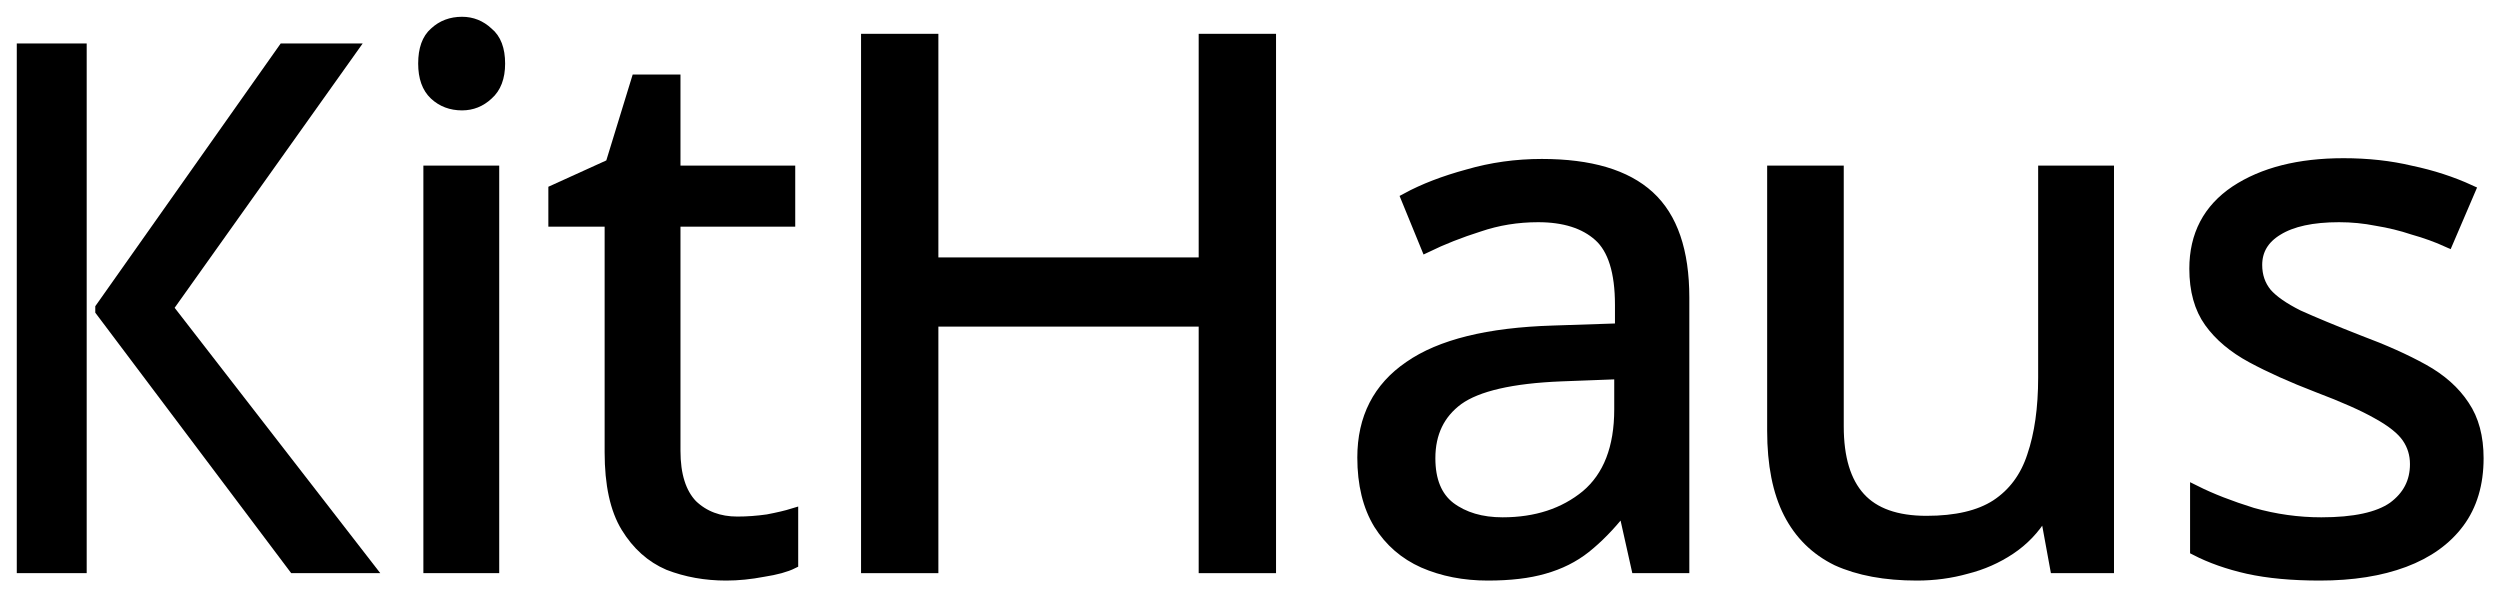 <?xml version="1.0" encoding="UTF-8"?> <svg xmlns="http://www.w3.org/2000/svg" width="113" height="27" viewBox="0 0 113 27" fill="none"><mask id="path-1-outside-1_299_9150" maskUnits="userSpaceOnUse" x="0" y="0" width="113" height="27" fill="black"><rect fill="white" width="113" height="27"></rect><path d="M3.677 2.205V25.665H1V2.205H3.677ZM4.548 13.918L12.814 2.205H15.926L7.593 13.918L16.696 25.665H13.283L4.548 14.052V13.918Z"></path><path d="M22.323 7.727V25.665H19.378V7.727H22.323ZM20.884 1C21.33 1 21.72 1.156 22.055 1.469C22.412 1.759 22.59 2.227 22.59 2.874C22.59 3.499 22.412 3.967 22.055 4.28C21.72 4.592 21.33 4.748 20.884 4.748C20.393 4.748 19.98 4.592 19.645 4.28C19.311 3.967 19.143 3.499 19.143 2.874C19.143 2.227 19.311 1.759 19.645 1.469C19.98 1.156 20.393 1 20.884 1Z"></path><path d="M33.327 23.59C33.773 23.59 34.231 23.557 34.699 23.49C35.168 23.401 35.547 23.311 35.837 23.222V25.465C35.525 25.621 35.079 25.743 34.499 25.833C33.919 25.944 33.361 26 32.825 26C31.888 26 31.018 25.844 30.215 25.532C29.434 25.197 28.798 24.628 28.307 23.825C27.816 23.021 27.571 21.895 27.571 20.444V10.003H25.027V8.597L27.604 7.426L28.776 3.61H30.516V7.727H35.703V10.003H30.516V20.378C30.516 21.471 30.773 22.285 31.286 22.821C31.821 23.334 32.502 23.59 33.327 23.59Z"></path><path d="M57.435 25.665H54.422V14.521H42.173V25.665H39.161V1.77H42.173V11.877H54.422V1.77H57.435V25.665Z"></path><path d="M69.691 7.426C71.877 7.426 73.495 7.905 74.543 8.865C75.592 9.824 76.116 11.352 76.116 13.45V25.665H73.974L73.406 23.122H73.272C72.758 23.769 72.223 24.316 71.665 24.762C71.13 25.186 70.505 25.498 69.791 25.699C69.099 25.9 68.252 26 67.248 26C66.177 26 65.206 25.81 64.336 25.431C63.488 25.052 62.819 24.472 62.328 23.691C61.837 22.887 61.592 21.884 61.592 20.679C61.592 18.894 62.294 17.522 63.7 16.562C65.106 15.581 67.27 15.045 70.193 14.956L73.238 14.855V13.784C73.238 12.29 72.915 11.252 72.268 10.672C71.621 10.092 70.706 9.802 69.523 9.802C68.586 9.802 67.694 9.947 66.846 10.237C65.998 10.505 65.206 10.817 64.47 11.174L63.566 8.965C64.347 8.541 65.273 8.184 66.344 7.894C67.415 7.582 68.53 7.426 69.691 7.426ZM70.561 16.997C68.33 17.087 66.779 17.444 65.909 18.068C65.061 18.693 64.637 19.574 64.637 20.712C64.637 21.716 64.938 22.453 65.541 22.921C66.165 23.39 66.957 23.624 67.917 23.624C69.434 23.624 70.695 23.211 71.699 22.386C72.703 21.538 73.205 20.244 73.205 18.503V16.897L70.561 16.997Z"></path><path d="M95.311 7.727V25.665H92.902L92.467 23.289H92.333C91.954 23.914 91.463 24.427 90.86 24.829C90.258 25.23 89.6 25.52 88.886 25.699C88.172 25.9 87.424 26 86.643 26C85.215 26 84.011 25.777 83.029 25.331C82.07 24.862 81.344 24.148 80.853 23.189C80.363 22.229 80.117 20.991 80.117 19.474V7.727H83.096V19.273C83.096 20.701 83.419 21.772 84.066 22.486C84.713 23.2 85.717 23.557 87.078 23.557C88.417 23.557 89.466 23.311 90.224 22.821C91.005 22.307 91.552 21.571 91.864 20.612C92.199 19.63 92.366 18.448 92.366 17.064V7.727H95.311Z"></path><path d="M112.017 20.712C112.017 21.872 111.727 22.843 111.147 23.624C110.567 24.405 109.741 24.996 108.67 25.398C107.599 25.799 106.328 26 104.855 26C103.606 26 102.523 25.9 101.609 25.699C100.716 25.498 99.924 25.219 99.233 24.862V22.185C99.947 22.542 100.805 22.876 101.809 23.189C102.836 23.479 103.873 23.624 104.922 23.624C106.417 23.624 107.499 23.39 108.168 22.921C108.838 22.43 109.172 21.783 109.172 20.98C109.172 20.534 109.05 20.132 108.804 19.775C108.559 19.418 108.112 19.061 107.465 18.704C106.841 18.347 105.937 17.946 104.755 17.499C103.594 17.053 102.602 16.607 101.776 16.161C100.95 15.714 100.315 15.179 99.868 14.554C99.422 13.93 99.199 13.126 99.199 12.145C99.199 10.627 99.813 9.456 101.04 8.631C102.289 7.805 103.918 7.392 105.926 7.392C107.019 7.392 108.034 7.504 108.971 7.727C109.931 7.928 110.823 8.218 111.649 8.597L110.645 10.94C110.154 10.717 109.63 10.527 109.072 10.371C108.536 10.192 107.99 10.059 107.432 9.969C106.874 9.858 106.305 9.802 105.725 9.802C104.52 9.802 103.594 10.003 102.947 10.404C102.323 10.784 102.01 11.308 102.01 11.977C102.01 12.468 102.155 12.892 102.445 13.249C102.735 13.584 103.215 13.918 103.884 14.253C104.576 14.565 105.491 14.945 106.629 15.391C107.767 15.815 108.737 16.25 109.54 16.696C110.344 17.142 110.957 17.689 111.381 18.336C111.805 18.961 112.017 19.753 112.017 20.712Z"></path></mask><path d="M3.677 2.205V25.665H1V2.205H3.677ZM4.548 13.918L12.814 2.205H15.926L7.593 13.918L16.696 25.665H13.283L4.548 14.052V13.918Z" fill="black"></path><path d="M22.323 7.727V25.665H19.378V7.727H22.323ZM20.884 1C21.33 1 21.72 1.156 22.055 1.469C22.412 1.759 22.59 2.227 22.59 2.874C22.59 3.499 22.412 3.967 22.055 4.28C21.72 4.592 21.33 4.748 20.884 4.748C20.393 4.748 19.98 4.592 19.645 4.28C19.311 3.967 19.143 3.499 19.143 2.874C19.143 2.227 19.311 1.759 19.645 1.469C19.98 1.156 20.393 1 20.884 1Z" fill="black"></path><path d="M33.327 23.59C33.773 23.59 34.231 23.557 34.699 23.49C35.168 23.401 35.547 23.311 35.837 23.222V25.465C35.525 25.621 35.079 25.743 34.499 25.833C33.919 25.944 33.361 26 32.825 26C31.888 26 31.018 25.844 30.215 25.532C29.434 25.197 28.798 24.628 28.307 23.825C27.816 23.021 27.571 21.895 27.571 20.444V10.003H25.027V8.597L27.604 7.426L28.776 3.61H30.516V7.727H35.703V10.003H30.516V20.378C30.516 21.471 30.773 22.285 31.286 22.821C31.821 23.334 32.502 23.59 33.327 23.59Z" fill="black"></path><path d="M57.435 25.665H54.422V14.521H42.173V25.665H39.161V1.77H42.173V11.877H54.422V1.77H57.435V25.665Z" fill="black"></path><path d="M69.691 7.426C71.877 7.426 73.495 7.905 74.543 8.865C75.592 9.824 76.116 11.352 76.116 13.45V25.665H73.974L73.406 23.122H73.272C72.758 23.769 72.223 24.316 71.665 24.762C71.13 25.186 70.505 25.498 69.791 25.699C69.099 25.9 68.252 26 67.248 26C66.177 26 65.206 25.81 64.336 25.431C63.488 25.052 62.819 24.472 62.328 23.691C61.837 22.887 61.592 21.884 61.592 20.679C61.592 18.894 62.294 17.522 63.7 16.562C65.106 15.581 67.27 15.045 70.193 14.956L73.238 14.855V13.784C73.238 12.29 72.915 11.252 72.268 10.672C71.621 10.092 70.706 9.802 69.523 9.802C68.586 9.802 67.694 9.947 66.846 10.237C65.998 10.505 65.206 10.817 64.47 11.174L63.566 8.965C64.347 8.541 65.273 8.184 66.344 7.894C67.415 7.582 68.53 7.426 69.691 7.426ZM70.561 16.997C68.33 17.087 66.779 17.444 65.909 18.068C65.061 18.693 64.637 19.574 64.637 20.712C64.637 21.716 64.938 22.453 65.541 22.921C66.165 23.39 66.957 23.624 67.917 23.624C69.434 23.624 70.695 23.211 71.699 22.386C72.703 21.538 73.205 20.244 73.205 18.503V16.897L70.561 16.997Z" fill="black"></path><path d="M95.311 7.727V25.665H92.902L92.467 23.289H92.333C91.954 23.914 91.463 24.427 90.86 24.829C90.258 25.23 89.6 25.52 88.886 25.699C88.172 25.9 87.424 26 86.643 26C85.215 26 84.011 25.777 83.029 25.331C82.07 24.862 81.344 24.148 80.853 23.189C80.363 22.229 80.117 20.991 80.117 19.474V7.727H83.096V19.273C83.096 20.701 83.419 21.772 84.066 22.486C84.713 23.2 85.717 23.557 87.078 23.557C88.417 23.557 89.466 23.311 90.224 22.821C91.005 22.307 91.552 21.571 91.864 20.612C92.199 19.63 92.366 18.448 92.366 17.064V7.727H95.311Z" fill="black"></path><path d="M112.017 20.712C112.017 21.872 111.727 22.843 111.147 23.624C110.567 24.405 109.741 24.996 108.67 25.398C107.599 25.799 106.328 26 104.855 26C103.606 26 102.523 25.9 101.609 25.699C100.716 25.498 99.924 25.219 99.233 24.862V22.185C99.947 22.542 100.805 22.876 101.809 23.189C102.836 23.479 103.873 23.624 104.922 23.624C106.417 23.624 107.499 23.39 108.168 22.921C108.838 22.43 109.172 21.783 109.172 20.98C109.172 20.534 109.05 20.132 108.804 19.775C108.559 19.418 108.112 19.061 107.465 18.704C106.841 18.347 105.937 17.946 104.755 17.499C103.594 17.053 102.602 16.607 101.776 16.161C100.95 15.714 100.315 15.179 99.868 14.554C99.422 13.93 99.199 13.126 99.199 12.145C99.199 10.627 99.813 9.456 101.04 8.631C102.289 7.805 103.918 7.392 105.926 7.392C107.019 7.392 108.034 7.504 108.971 7.727C109.931 7.928 110.823 8.218 111.649 8.597L110.645 10.94C110.154 10.717 109.63 10.527 109.072 10.371C108.536 10.192 107.99 10.059 107.432 9.969C106.874 9.858 106.305 9.802 105.725 9.802C104.52 9.802 103.594 10.003 102.947 10.404C102.323 10.784 102.01 11.308 102.01 11.977C102.01 12.468 102.155 12.892 102.445 13.249C102.735 13.584 103.215 13.918 103.884 14.253C104.576 14.565 105.491 14.945 106.629 15.391C107.767 15.815 108.737 16.25 109.54 16.696C110.344 17.142 110.957 17.689 111.381 18.336C111.805 18.961 112.017 19.753 112.017 20.712Z" fill="black"></path><path d="M3.677 2.205V25.665H1V2.205H3.677ZM4.548 13.918L12.814 2.205H15.926L7.593 13.918L16.696 25.665H13.283L4.548 14.052V13.918Z" stroke="black" stroke-width="0.483" mask="url(#path-1-outside-1_299_9150)"></path><path d="M22.323 7.727V25.665H19.378V7.727H22.323ZM20.884 1C21.33 1 21.72 1.156 22.055 1.469C22.412 1.759 22.59 2.227 22.59 2.874C22.59 3.499 22.412 3.967 22.055 4.28C21.72 4.592 21.33 4.748 20.884 4.748C20.393 4.748 19.98 4.592 19.645 4.28C19.311 3.967 19.143 3.499 19.143 2.874C19.143 2.227 19.311 1.759 19.645 1.469C19.98 1.156 20.393 1 20.884 1Z" stroke="black" stroke-width="0.483" mask="url(#path-1-outside-1_299_9150)"></path><path d="M33.327 23.59C33.773 23.59 34.231 23.557 34.699 23.49C35.168 23.401 35.547 23.311 35.837 23.222V25.465C35.525 25.621 35.079 25.743 34.499 25.833C33.919 25.944 33.361 26 32.825 26C31.888 26 31.018 25.844 30.215 25.532C29.434 25.197 28.798 24.628 28.307 23.825C27.816 23.021 27.571 21.895 27.571 20.444V10.003H25.027V8.597L27.604 7.426L28.776 3.61H30.516V7.727H35.703V10.003H30.516V20.378C30.516 21.471 30.773 22.285 31.286 22.821C31.821 23.334 32.502 23.59 33.327 23.59Z" stroke="black" stroke-width="0.483" mask="url(#path-1-outside-1_299_9150)"></path><path d="M57.435 25.665H54.422V14.521H42.173V25.665H39.161V1.77H42.173V11.877H54.422V1.77H57.435V25.665Z" stroke="black" stroke-width="0.483" mask="url(#path-1-outside-1_299_9150)"></path><path d="M69.691 7.426C71.877 7.426 73.495 7.905 74.543 8.865C75.592 9.824 76.116 11.352 76.116 13.45V25.665H73.974L73.406 23.122H73.272C72.758 23.769 72.223 24.316 71.665 24.762C71.13 25.186 70.505 25.498 69.791 25.699C69.099 25.9 68.252 26 67.248 26C66.177 26 65.206 25.81 64.336 25.431C63.488 25.052 62.819 24.472 62.328 23.691C61.837 22.887 61.592 21.884 61.592 20.679C61.592 18.894 62.294 17.522 63.7 16.562C65.106 15.581 67.27 15.045 70.193 14.956L73.238 14.855V13.784C73.238 12.29 72.915 11.252 72.268 10.672C71.621 10.092 70.706 9.802 69.523 9.802C68.586 9.802 67.694 9.947 66.846 10.237C65.998 10.505 65.206 10.817 64.47 11.174L63.566 8.965C64.347 8.541 65.273 8.184 66.344 7.894C67.415 7.582 68.53 7.426 69.691 7.426ZM70.561 16.997C68.33 17.087 66.779 17.444 65.909 18.068C65.061 18.693 64.637 19.574 64.637 20.712C64.637 21.716 64.938 22.453 65.541 22.921C66.165 23.39 66.957 23.624 67.917 23.624C69.434 23.624 70.695 23.211 71.699 22.386C72.703 21.538 73.205 20.244 73.205 18.503V16.897L70.561 16.997Z" stroke="black" stroke-width="0.483" mask="url(#path-1-outside-1_299_9150)"></path><path d="M95.311 7.727V25.665H92.902L92.467 23.289H92.333C91.954 23.914 91.463 24.427 90.86 24.829C90.258 25.23 89.6 25.52 88.886 25.699C88.172 25.9 87.424 26 86.643 26C85.215 26 84.011 25.777 83.029 25.331C82.07 24.862 81.344 24.148 80.853 23.189C80.363 22.229 80.117 20.991 80.117 19.474V7.727H83.096V19.273C83.096 20.701 83.419 21.772 84.066 22.486C84.713 23.2 85.717 23.557 87.078 23.557C88.417 23.557 89.466 23.311 90.224 22.821C91.005 22.307 91.552 21.571 91.864 20.612C92.199 19.63 92.366 18.448 92.366 17.064V7.727H95.311Z" stroke="black" stroke-width="0.483" mask="url(#path-1-outside-1_299_9150)"></path><path d="M112.017 20.712C112.017 21.872 111.727 22.843 111.147 23.624C110.567 24.405 109.741 24.996 108.67 25.398C107.599 25.799 106.328 26 104.855 26C103.606 26 102.523 25.9 101.609 25.699C100.716 25.498 99.924 25.219 99.233 24.862V22.185C99.947 22.542 100.805 22.876 101.809 23.189C102.836 23.479 103.873 23.624 104.922 23.624C106.417 23.624 107.499 23.39 108.168 22.921C108.838 22.43 109.172 21.783 109.172 20.98C109.172 20.534 109.05 20.132 108.804 19.775C108.559 19.418 108.112 19.061 107.465 18.704C106.841 18.347 105.937 17.946 104.755 17.499C103.594 17.053 102.602 16.607 101.776 16.161C100.95 15.714 100.315 15.179 99.868 14.554C99.422 13.93 99.199 13.126 99.199 12.145C99.199 10.627 99.813 9.456 101.04 8.631C102.289 7.805 103.918 7.392 105.926 7.392C107.019 7.392 108.034 7.504 108.971 7.727C109.931 7.928 110.823 8.218 111.649 8.597L110.645 10.94C110.154 10.717 109.63 10.527 109.072 10.371C108.536 10.192 107.99 10.059 107.432 9.969C106.874 9.858 106.305 9.802 105.725 9.802C104.52 9.802 103.594 10.003 102.947 10.404C102.323 10.784 102.01 11.308 102.01 11.977C102.01 12.468 102.155 12.892 102.445 13.249C102.735 13.584 103.215 13.918 103.884 14.253C104.576 14.565 105.491 14.945 106.629 15.391C107.767 15.815 108.737 16.25 109.54 16.696C110.344 17.142 110.957 17.689 111.381 18.336C111.805 18.961 112.017 19.753 112.017 20.712Z" stroke="black" stroke-width="0.483" mask="url(#path-1-outside-1_299_9150)"></path></svg> 